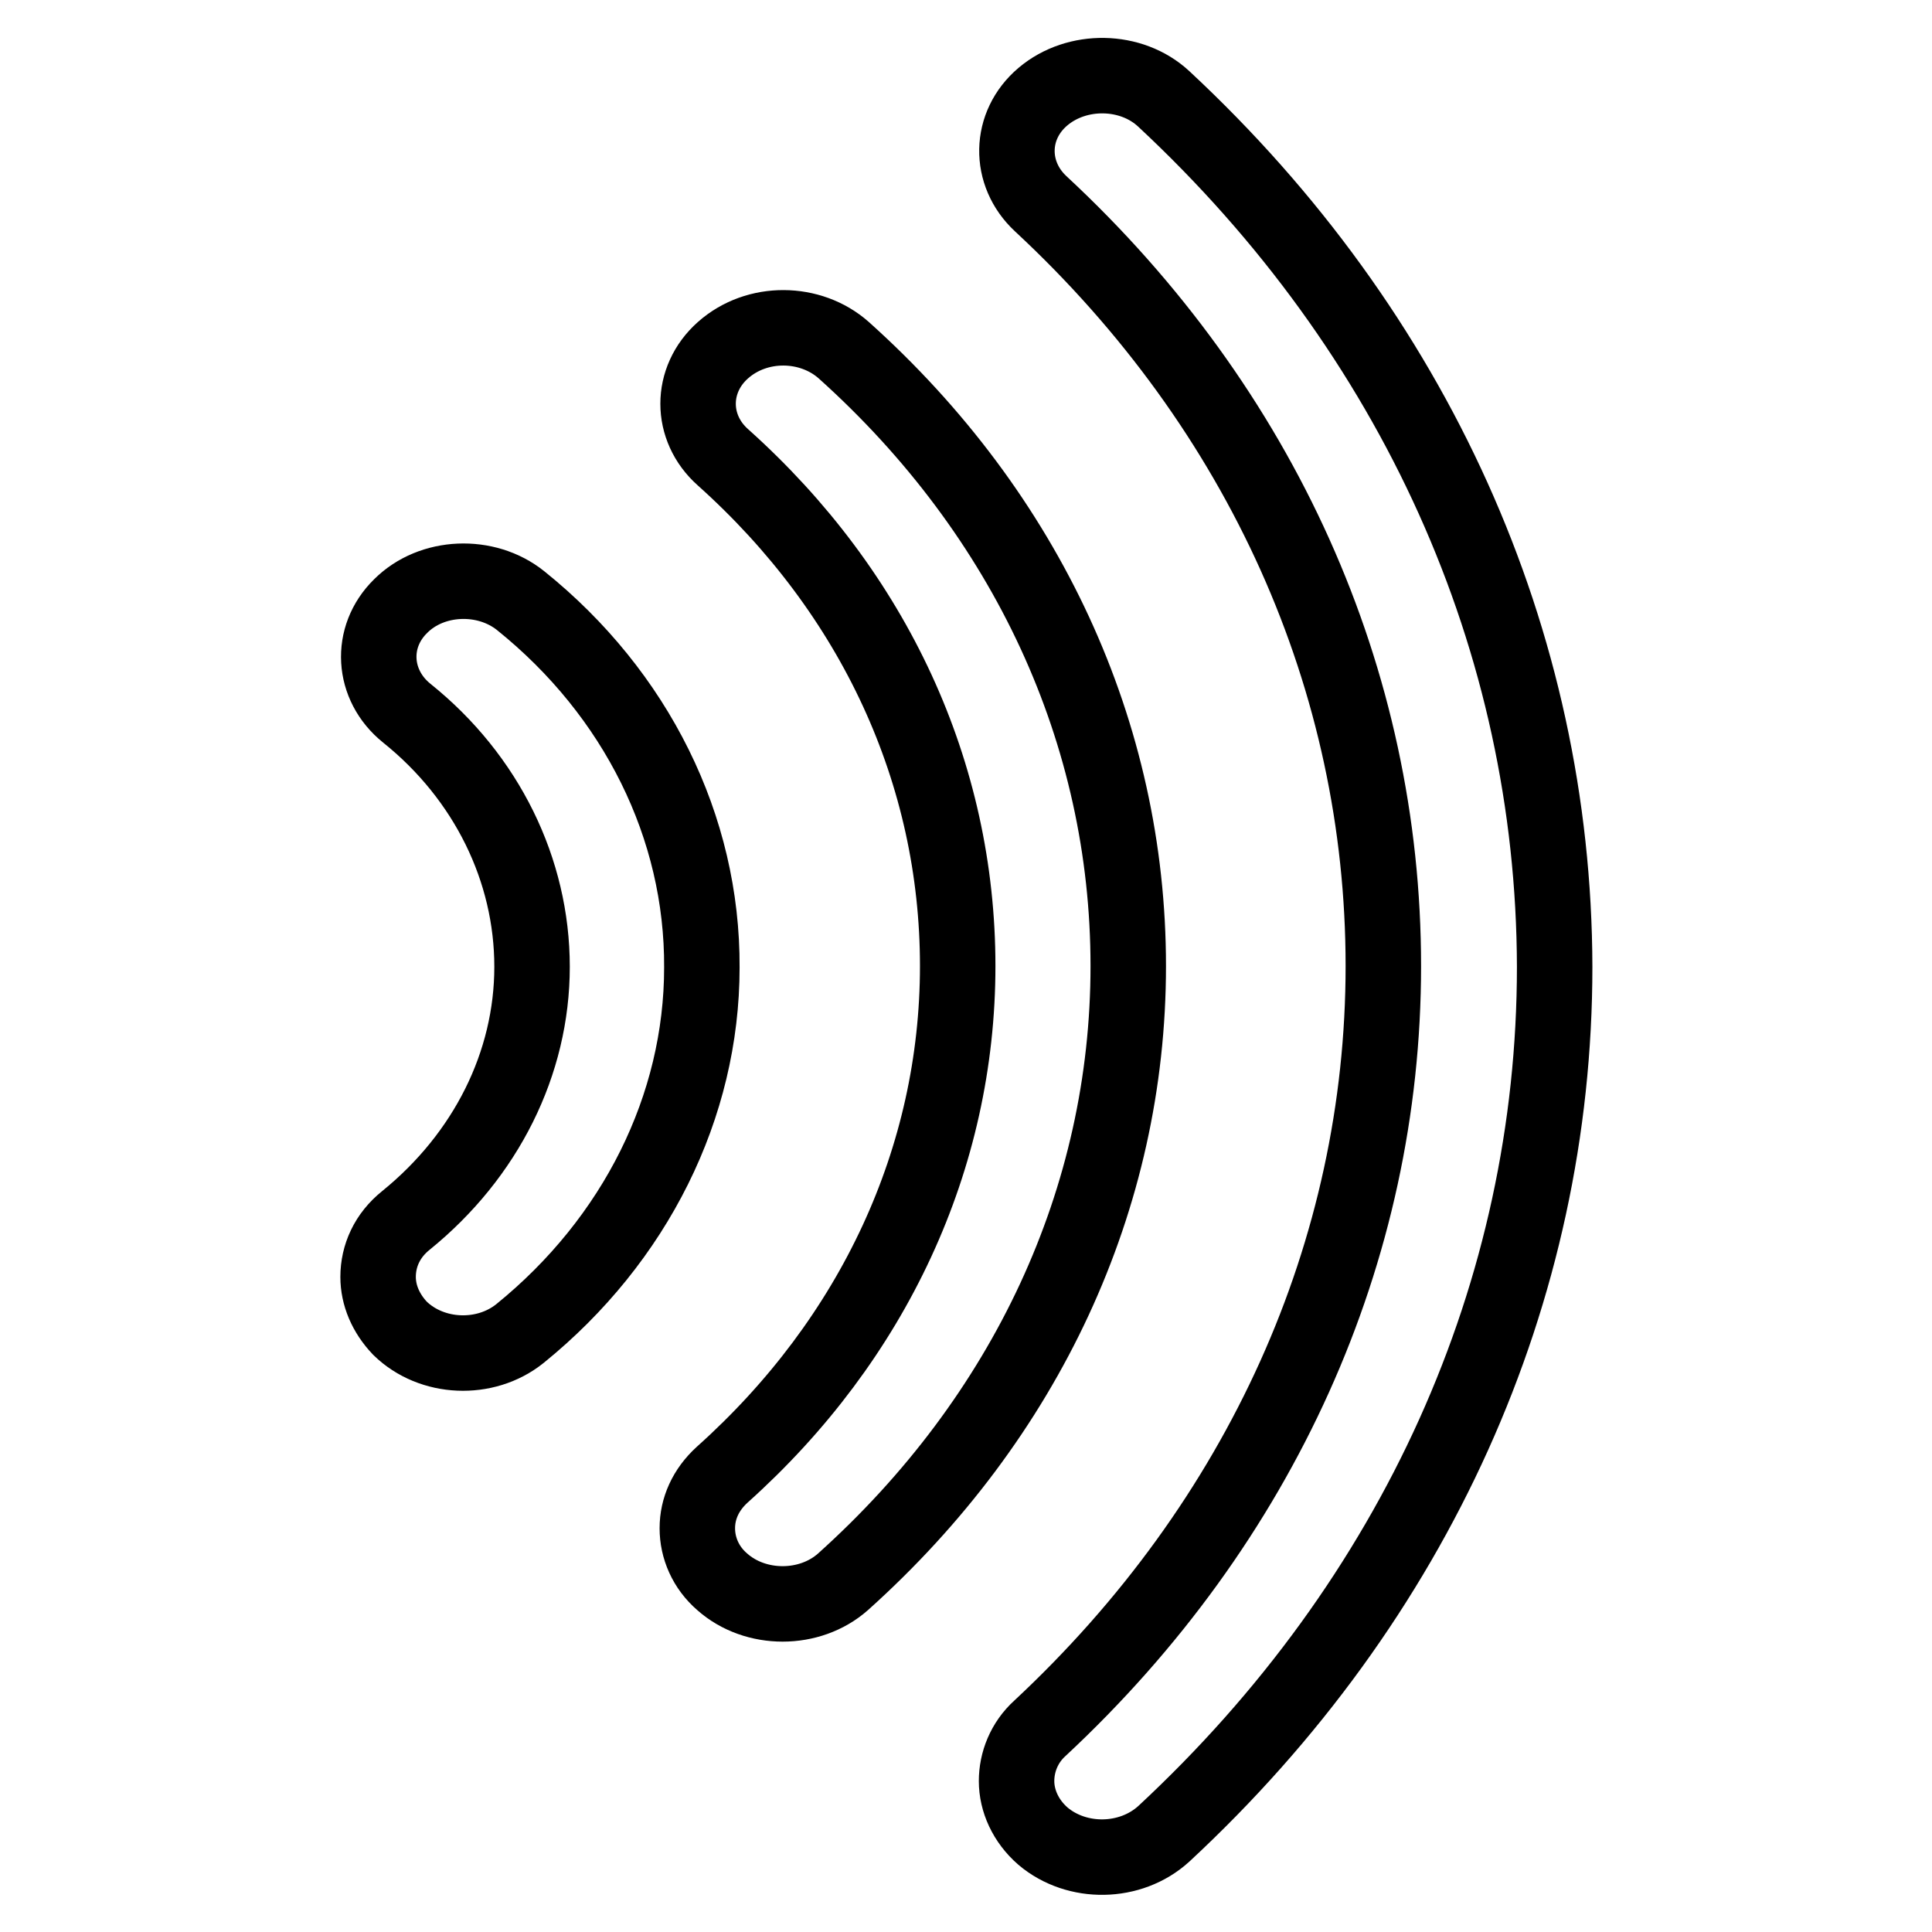 <?xml version="1.0" encoding="utf-8"?>
<!-- Svg Vector Icons : http://www.onlinewebfonts.com/icon -->
<!DOCTYPE svg PUBLIC "-//W3C//DTD SVG 1.1//EN" "http://www.w3.org/Graphics/SVG/1.1/DTD/svg11.dtd">
<svg version="1.1" xmlns="http://www.w3.org/2000/svg" xmlns:xlink="http://www.w3.org/1999/xlink" x="0px" y="0px" viewBox="0 0 256 256" enable-background="new 0 0 256 256" xml:space="preserve">
<g> <path stroke-width="10" fill-opacity="0" stroke="#000000"  d="M69,79.6c-4.6-3.7-11.8-3.4-15.9,0.7c-4.2,4.1-3.8,10.5,0.8,14.2c10.6,8.5,16.6,20.8,16.6,33.6 c0,12.8-6.1,25-16.7,33.6c-2.5,2-3.7,4.7-3.7,7.5c0,2.4,1,4.8,2.9,6.8c4.2,4.1,11.3,4.4,15.9,0.7c15.3-12.4,24.1-30.1,24.1-48.5 C93.1,109.6,84.3,91.9,69,79.6z M111.8,46.4c-4.4-3.9-11.5-4-16,0c-4.4,3.9-4.4,10.3,0,14.2c20.1,18,31.1,41.9,31.1,67.4 c0,25.4-11.1,49.4-31.2,67.4c-2.2,2-3.3,4.5-3.3,7.1c0,2.6,1.1,5.2,3.3,7.1c4.4,3.9,11.6,3.9,16,0c24.3-21.8,37.8-50.8,37.8-81.6 C149.5,97.2,136.1,68.2,111.8,46.4z M154.2,13.1c-4.3-4-11.5-4.1-16-0.3c-4.5,3.8-4.6,10.2-0.3,14.2c29.3,27.2,45.4,63.1,45.4,101 c0,37.8-16.2,73.7-45.5,101c-2.1,1.9-3.1,4.5-3.1,7c0,2.6,1.2,5.3,3.5,7.3c4.5,3.8,11.6,3.7,16-0.3c33.4-31,51.8-71.8,51.8-114.9 C205.9,84.9,187.5,44.1,154.2,13.1z"/></g>
</svg>